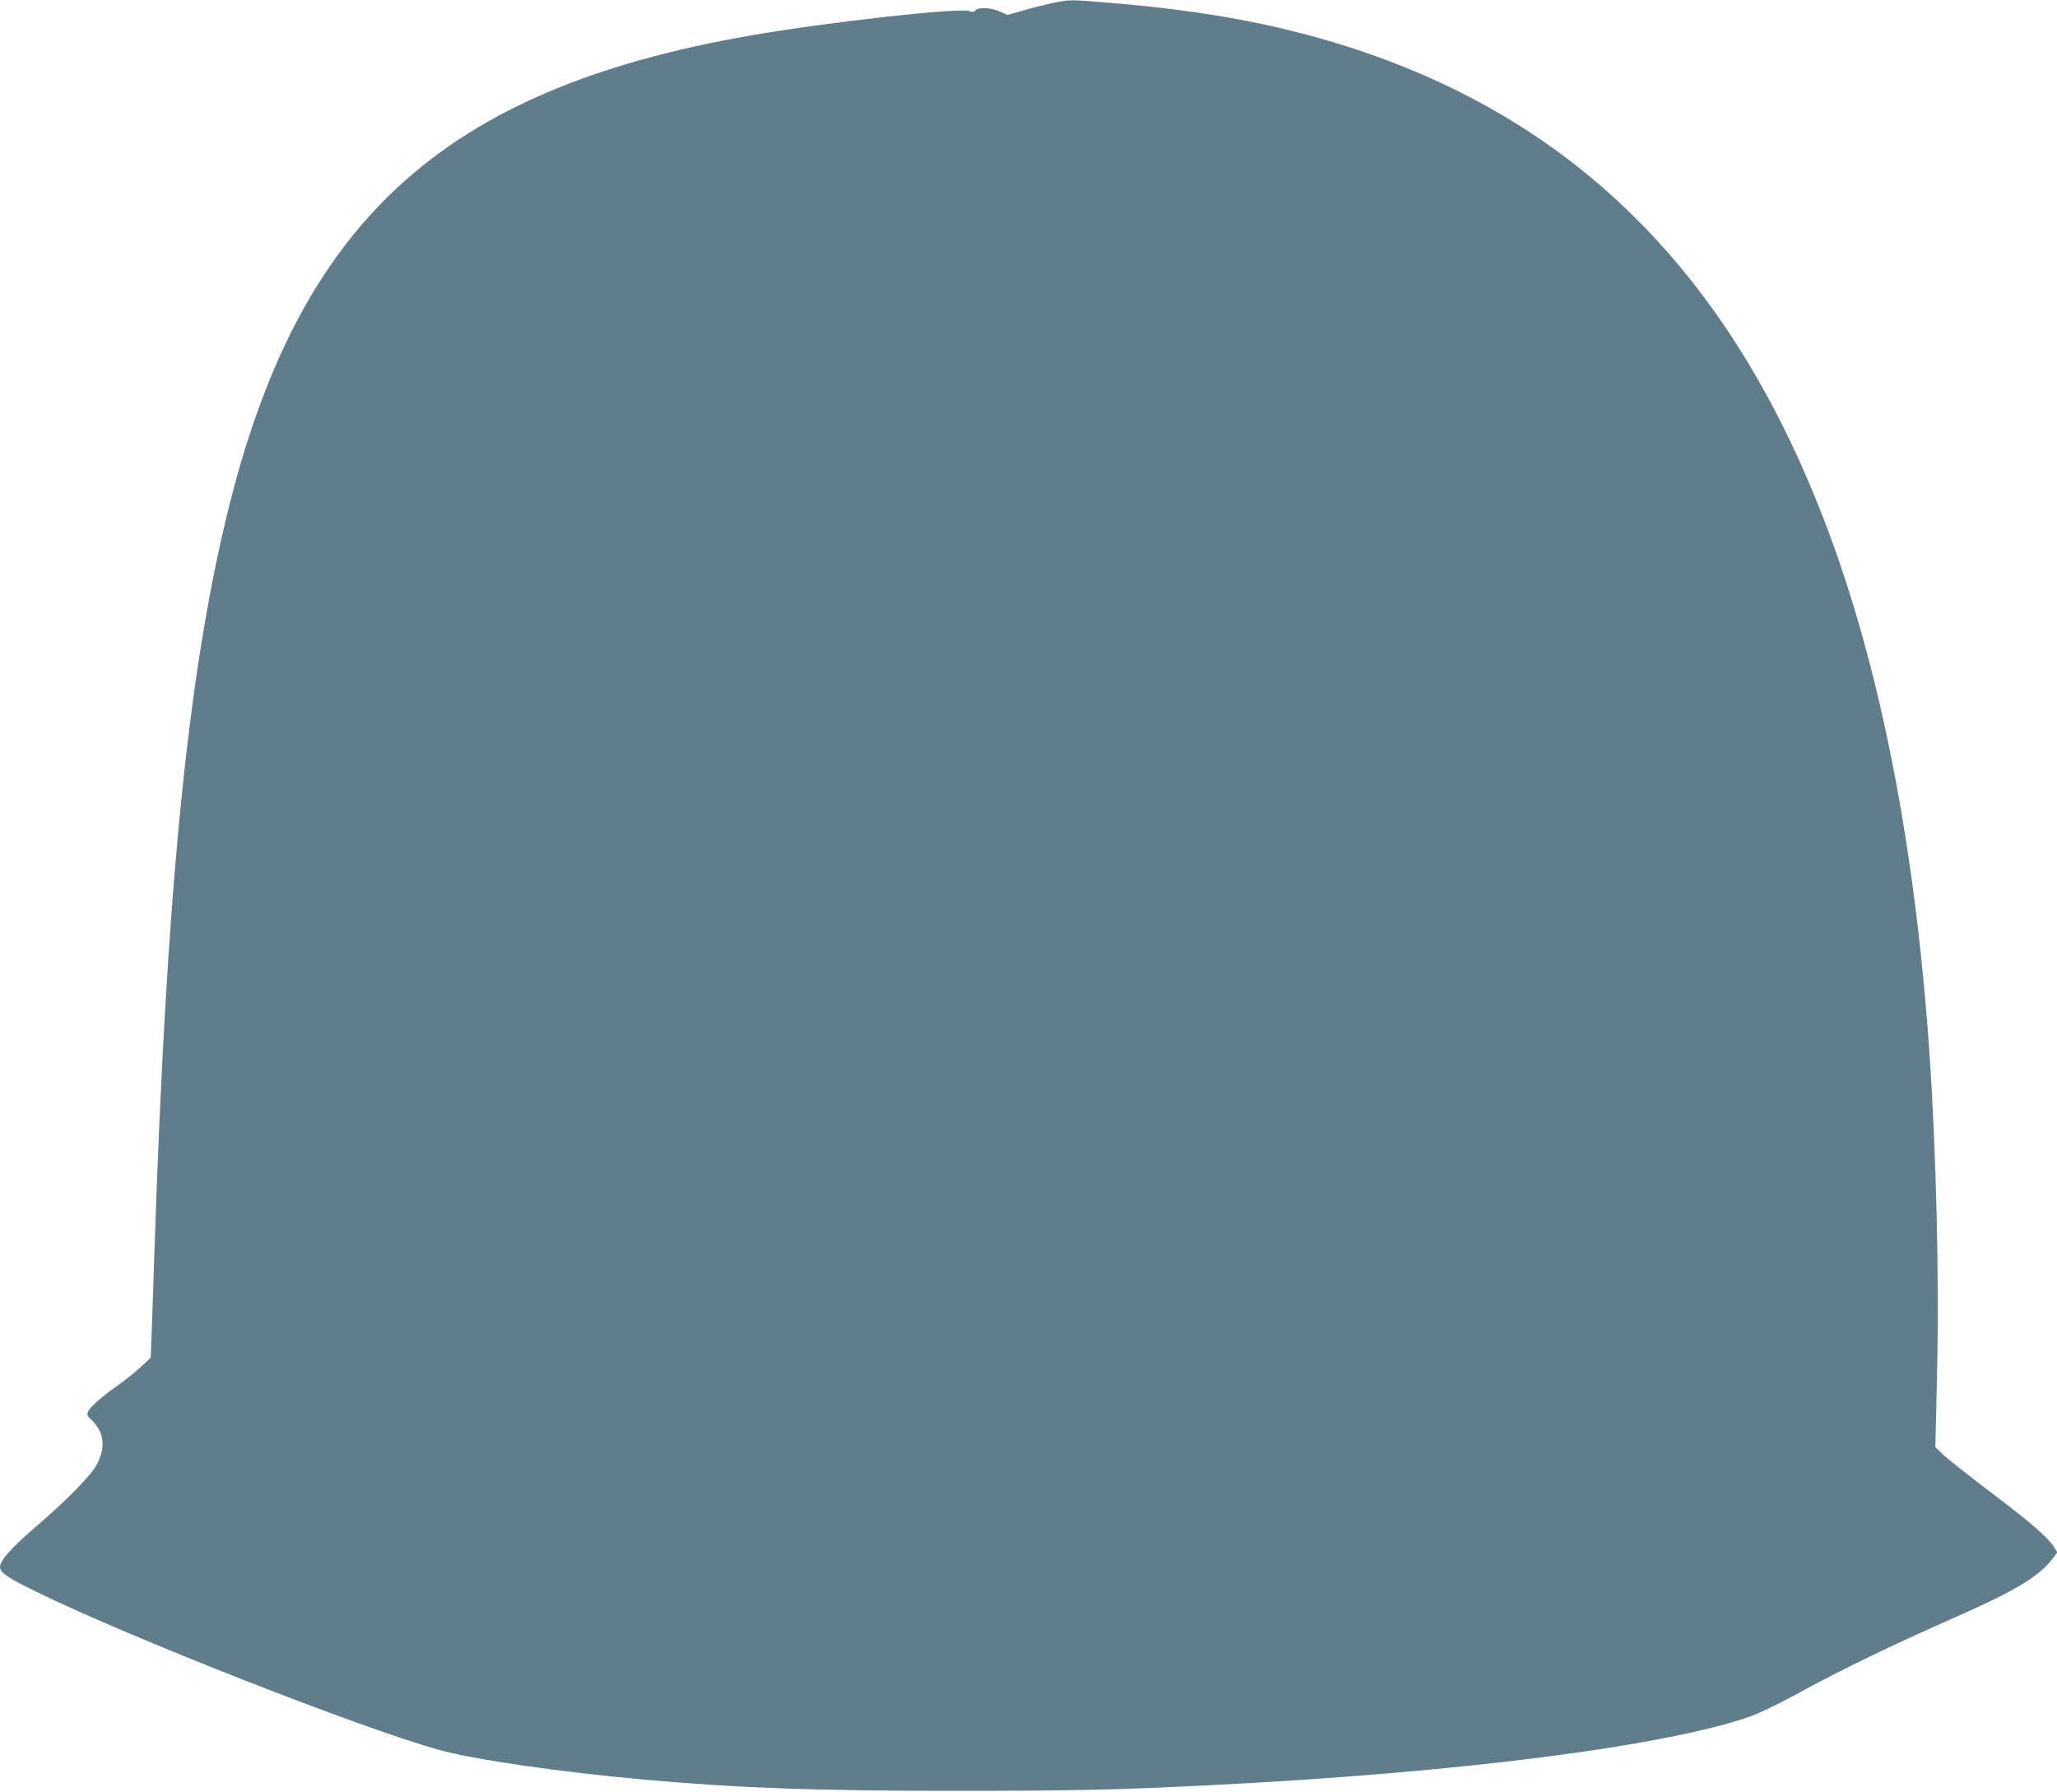 <?xml version="1.0" standalone="no"?>
<!DOCTYPE svg PUBLIC "-//W3C//DTD SVG 20010904//EN"
 "http://www.w3.org/TR/2001/REC-SVG-20010904/DTD/svg10.dtd">
<svg version="1.0" xmlns="http://www.w3.org/2000/svg"
 width="1280pt" height="1115pt" viewBox="0 0 1280 1115"
 preserveAspectRatio="xMidYMid meet">
<g transform="translate(0,1115) scale(0.1,-0.1)"
fill="#607d8b" stroke="none">
<path d="M6550 11131 c-47 -10 -129 -30 -182 -46 l-98 -28 -49 22 c-58 24
-133 28 -151 7 -9 -11 -18 -13 -37 -5 -61 23 -888 -69 -1363 -152 -1919 -334
-2818 -1159 -3260 -2993 -245 -1016 -376 -2351 -450 -4606 -5 -168 -13 -378
-16 -467 l-6 -162 -57 -53 c-31 -30 -101 -86 -156 -125 -106 -75 -171 -134
-180 -165 -5 -12 3 -26 24 -43 16 -14 39 -46 52 -71 28 -59 22 -132 -18 -206
-37 -70 -182 -218 -377 -386 -154 -132 -226 -213 -226 -254 0 -34 51 -68 225
-153 582 -285 2025 -851 2506 -984 219 -61 761 -139 1274 -185 593 -53 1078
-71 1960 -70 733 0 991 6 1565 35 1542 77 2828 241 3365 429 50 18 171 76 270
130 308 168 590 304 1013 491 377 167 519 254 604 372 l20 27 -21 34 c-37 59
-148 155 -399 344 -133 101 -264 205 -291 230 l-48 47 10 425 c15 621 -4 1409
-48 2045 -94 1343 -327 2488 -692 3395 -578 1441 -1493 2355 -2808 2810 -484
167 -978 263 -1630 315 -225 18 -217 18 -325 -4z"/>
</g>
</svg>
